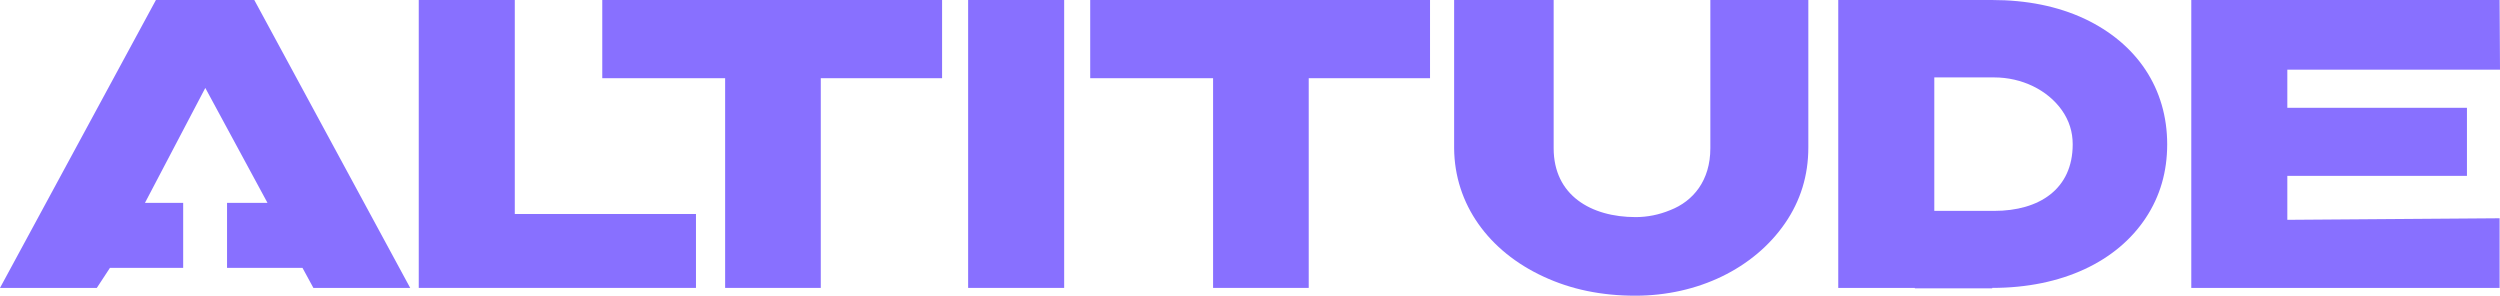 <svg xmlns="http://www.w3.org/2000/svg" width="186" height="22" viewBox="0 0 186 22" fill="none">
    <g clip-path="url(#clip0_1508_1197)">
        <path d="M38.3 15.921V0H31.155V21.42H51.78V15.921H38.3Z" fill="#8870FF"/>
        <path d="M44.809 0V5.818H53.95V21.42H61.066V5.818H70.091V0H44.809Z" fill="#8870FF"/>
        <path d="M72.029 0V21.42H79.174V0H72.029Z" fill="#8870FF"/>
        <path d="M81.112 0V5.818H90.253V21.42H97.369V5.818H106.394V0H81.112Z" fill="#8870FF"/>
        <path d="M127.25 0V11.029C127.25 13.431 125.978 14.966 124.27 15.632C123.432 15.979 122.564 16.152 121.696 16.152C118.37 16.152 115.592 14.531 115.592 11.029V0H108.187V11.029C108.216 15.197 110.761 18.7 114.84 20.581C116.894 21.536 119.15 22 121.667 22C126.324 22 130.49 19.973 132.804 16.615C133.961 14.936 134.54 13.055 134.54 10.971V0H127.25Z" fill="#8870FF"/>
        <path d="M155.077 1.389C153.081 0.463 150.796 0 148.193 0H136.766V21.42H142.465V21.45H148.222V21.42C153.429 21.42 157.507 19.453 159.647 16.21C160.718 14.589 161.239 12.766 161.239 10.739C161.239 6.6 159.011 3.242 155.077 1.389ZM148.366 15.69H143.912V5.76H148.366C150.42 5.76 152.329 6.687 153.399 8.192C153.949 8.974 154.209 9.813 154.209 10.739C154.209 14.069 151.722 15.69 148.366 15.69Z" fill="#8870FF"/>
        <path d="M170.177 13.084H183.541V8.019H170.177V5.181H186L185.971 0H163.032V21.42H185.971V16.239L170.177 16.355V13.084Z" fill="#8870FF"/>
        <path d="M18.919 0H11.601L0 21.42H7.203L8.18 19.929H13.628V15.095H10.784L15.274 6.542L19.902 15.095H16.892V19.929H22.505L23.316 21.42H30.518L18.919 0Z" fill="#8870FF"/>
    </g>
    <defs>
        <clipPath id="clip0_1508_1197">
            <rect width="186" height="22" fill="white"/>
        </clipPath>
    </defs>
</svg>
